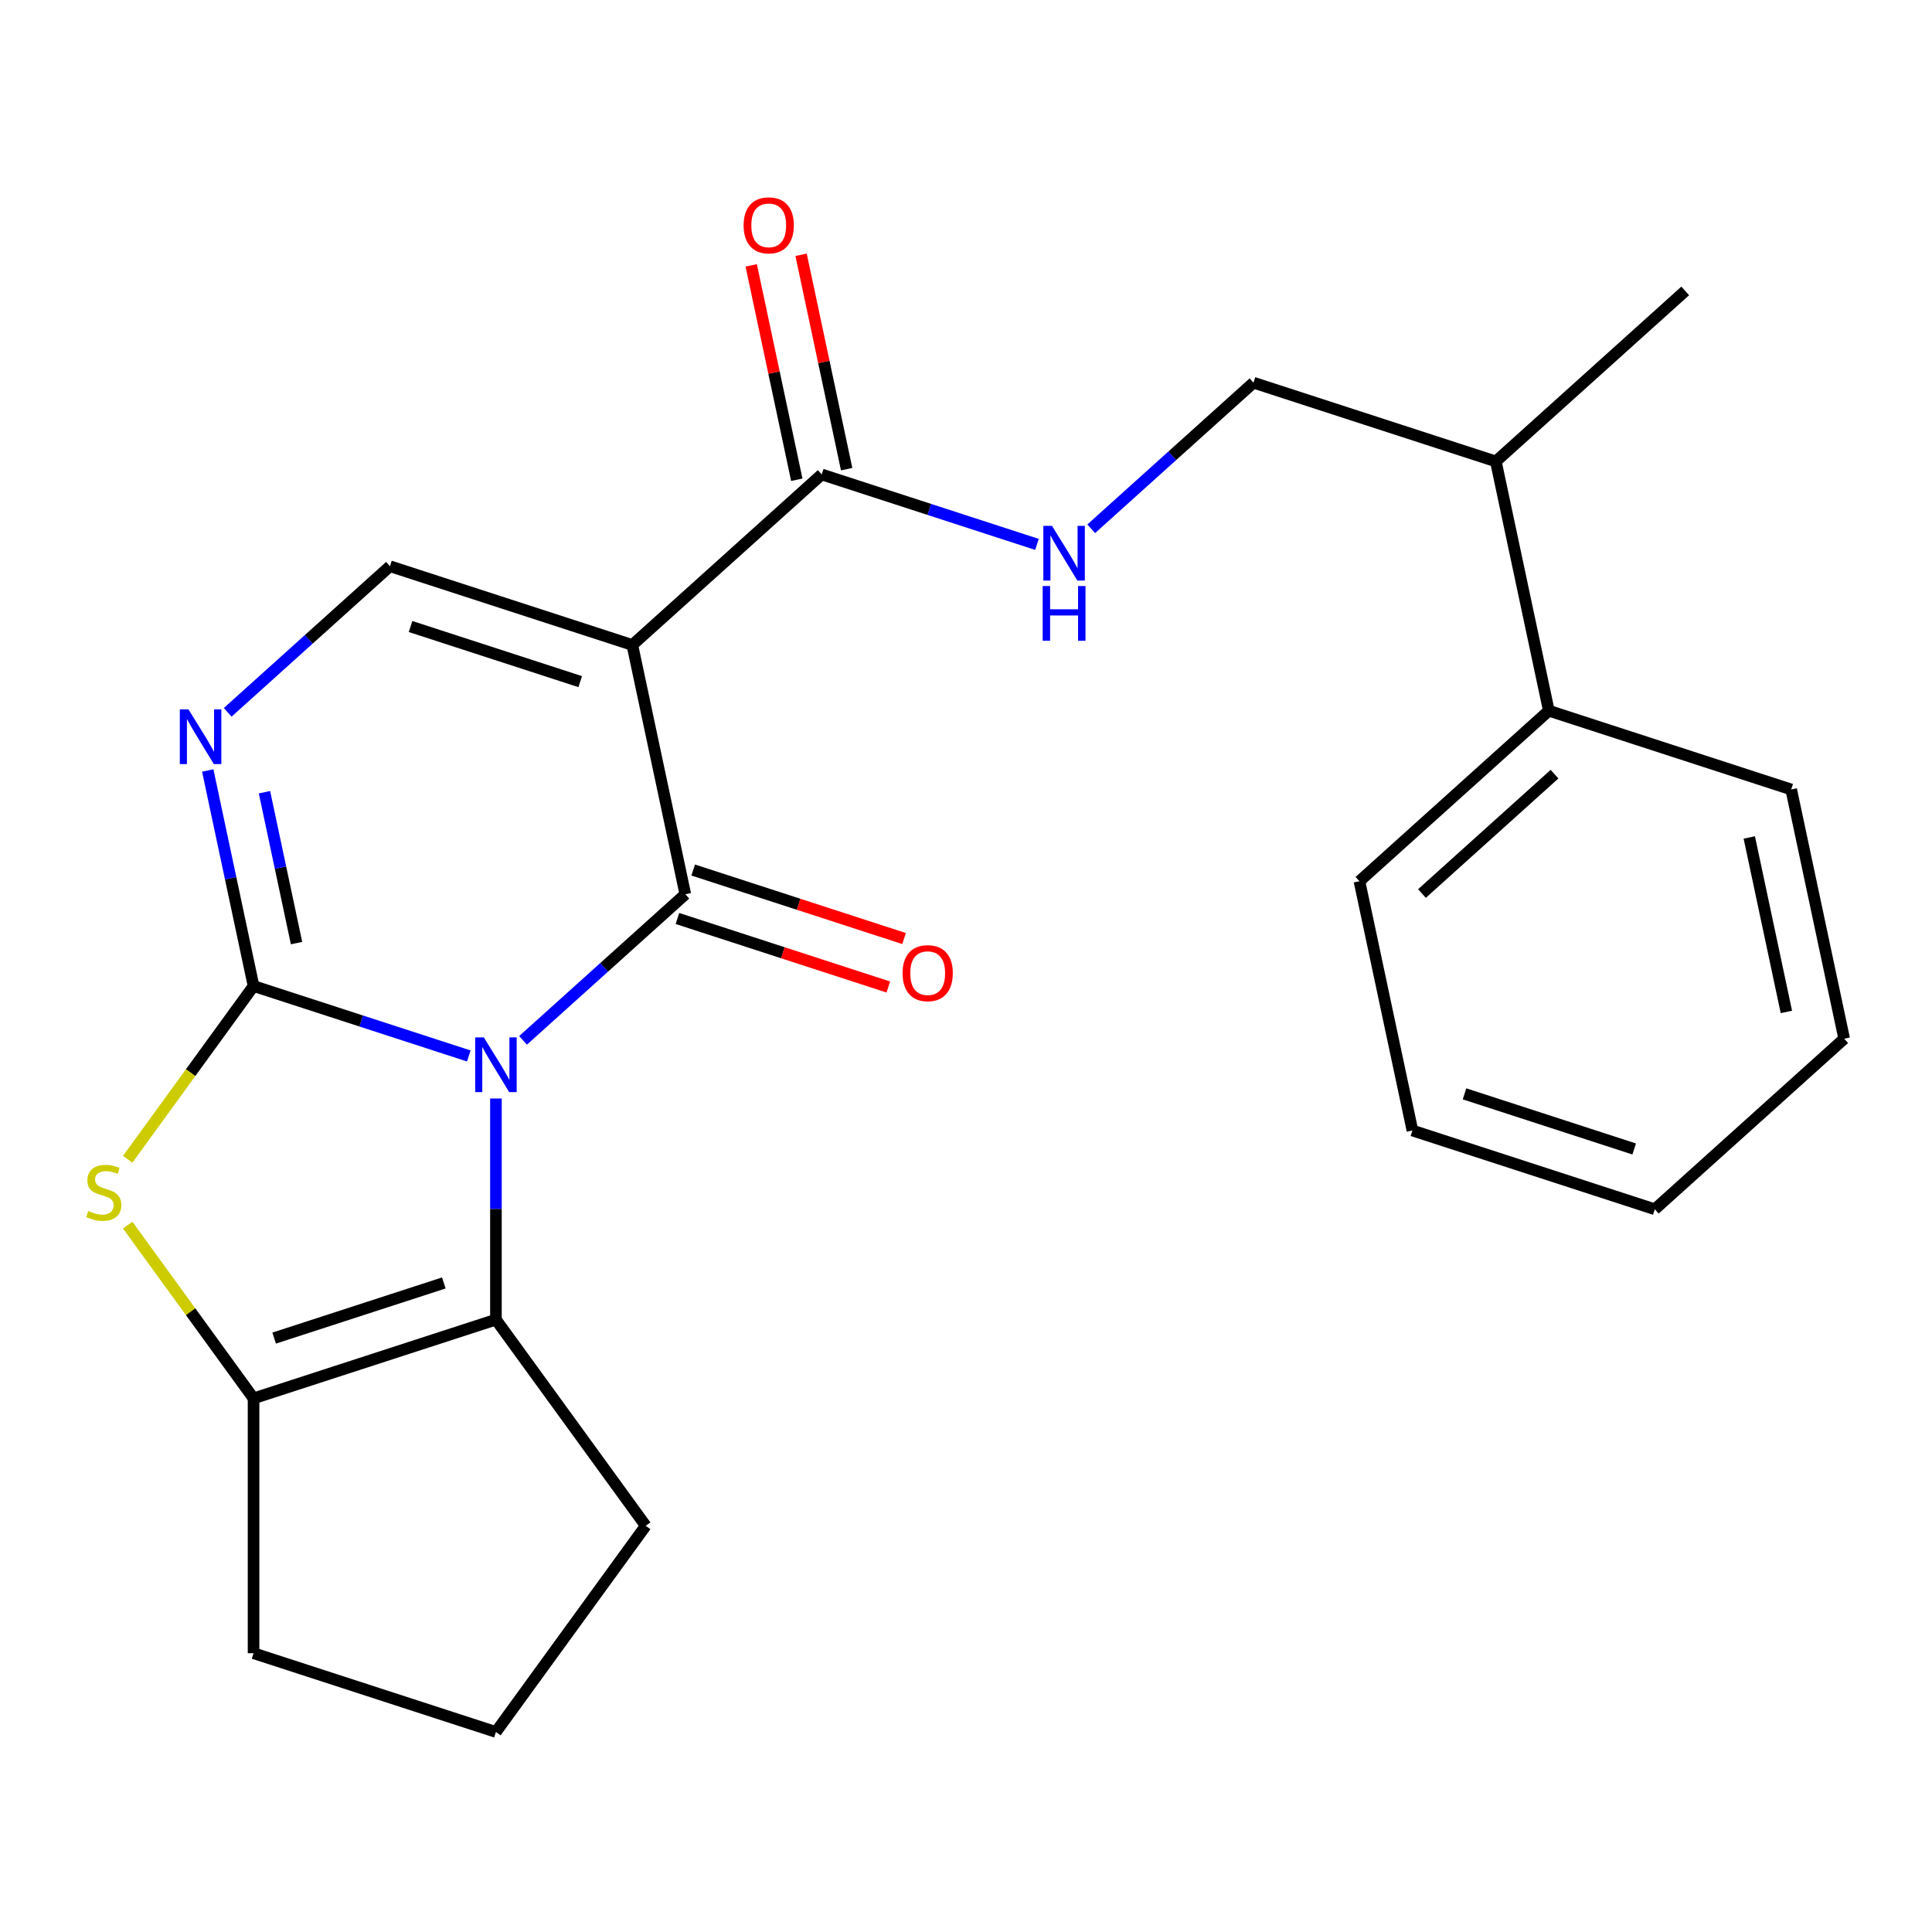 <?xml version='1.0' encoding='iso-8859-1'?>
<svg version='1.1' baseProfile='full'
              xmlns='http://www.w3.org/2000/svg'
                      xmlns:rdkit='http://www.rdkit.org/xml'
                      xmlns:xlink='http://www.w3.org/1999/xlink'
                  xml:space='preserve'
width='1000px' height='1000px' viewBox='0 0 1000 1000'>
<!-- END OF HEADER -->
<rect style='opacity:1.0;fill:#FFFFFF;stroke:none' width='1000' height='1000' x='0' y='0'> </rect>
<path class='bond-0' d='M 242.654,546.566 L 186.948,528.466' style='fill:none;fill-rule:evenodd;stroke:#0000FF;stroke-width:6px;stroke-linecap:butt;stroke-linejoin:miter;stroke-opacity:1' />
<path class='bond-0' d='M 186.948,528.466 L 131.241,510.366' style='fill:none;fill-rule:evenodd;stroke:#000000;stroke-width:6px;stroke-linecap:butt;stroke-linejoin:miter;stroke-opacity:1' />
<path class='bond-1' d='M 270.729,538.488 L 312.723,500.676' style='fill:none;fill-rule:evenodd;stroke:#0000FF;stroke-width:6px;stroke-linecap:butt;stroke-linejoin:miter;stroke-opacity:1' />
<path class='bond-1' d='M 312.723,500.676 L 354.717,462.865' style='fill:none;fill-rule:evenodd;stroke:#000000;stroke-width:6px;stroke-linecap:butt;stroke-linejoin:miter;stroke-opacity:1' />
<path class='bond-3' d='M 256.692,568.585 L 256.692,625.81' style='fill:none;fill-rule:evenodd;stroke:#0000FF;stroke-width:6px;stroke-linecap:butt;stroke-linejoin:miter;stroke-opacity:1' />
<path class='bond-3' d='M 256.692,625.81 L 256.692,683.034' style='fill:none;fill-rule:evenodd;stroke:#000000;stroke-width:6px;stroke-linecap:butt;stroke-linejoin:miter;stroke-opacity:1' />
<path class='bond-4' d='M 131.241,510.366 L 98.664,555.205' style='fill:none;fill-rule:evenodd;stroke:#000000;stroke-width:6px;stroke-linecap:butt;stroke-linejoin:miter;stroke-opacity:1' />
<path class='bond-4' d='M 98.664,555.205 L 66.086,600.044' style='fill:none;fill-rule:evenodd;stroke:#CCCC00;stroke-width:6px;stroke-linecap:butt;stroke-linejoin:miter;stroke-opacity:1' />
<path class='bond-5' d='M 131.241,510.366 L 119.384,454.583' style='fill:none;fill-rule:evenodd;stroke:#000000;stroke-width:6px;stroke-linecap:butt;stroke-linejoin:miter;stroke-opacity:1' />
<path class='bond-5' d='M 119.384,454.583 L 107.527,398.8' style='fill:none;fill-rule:evenodd;stroke:#0000FF;stroke-width:6px;stroke-linecap:butt;stroke-linejoin:miter;stroke-opacity:1' />
<path class='bond-5' d='M 153.489,488.146 L 145.189,449.098' style='fill:none;fill-rule:evenodd;stroke:#000000;stroke-width:6px;stroke-linecap:butt;stroke-linejoin:miter;stroke-opacity:1' />
<path class='bond-5' d='M 145.189,449.098 L 136.889,410.05' style='fill:none;fill-rule:evenodd;stroke:#0000FF;stroke-width:6px;stroke-linecap:butt;stroke-linejoin:miter;stroke-opacity:1' />
<path class='bond-2' d='M 354.717,462.865 L 327.292,333.841' style='fill:none;fill-rule:evenodd;stroke:#000000;stroke-width:6px;stroke-linecap:butt;stroke-linejoin:miter;stroke-opacity:1' />
<path class='bond-10' d='M 350.641,475.41 L 405.218,493.143' style='fill:none;fill-rule:evenodd;stroke:#000000;stroke-width:6px;stroke-linecap:butt;stroke-linejoin:miter;stroke-opacity:1' />
<path class='bond-10' d='M 405.218,493.143 L 459.794,510.876' style='fill:none;fill-rule:evenodd;stroke:#FF0000;stroke-width:6px;stroke-linecap:butt;stroke-linejoin:miter;stroke-opacity:1' />
<path class='bond-10' d='M 358.794,450.32 L 413.37,468.053' style='fill:none;fill-rule:evenodd;stroke:#000000;stroke-width:6px;stroke-linecap:butt;stroke-linejoin:miter;stroke-opacity:1' />
<path class='bond-10' d='M 413.37,468.053 L 467.946,485.786' style='fill:none;fill-rule:evenodd;stroke:#FF0000;stroke-width:6px;stroke-linecap:butt;stroke-linejoin:miter;stroke-opacity:1' />
<path class='bond-7' d='M 327.292,333.841 L 201.842,293.079' style='fill:none;fill-rule:evenodd;stroke:#000000;stroke-width:6px;stroke-linecap:butt;stroke-linejoin:miter;stroke-opacity:1' />
<path class='bond-7' d='M 300.323,352.817 L 212.507,324.284' style='fill:none;fill-rule:evenodd;stroke:#000000;stroke-width:6px;stroke-linecap:butt;stroke-linejoin:miter;stroke-opacity:1' />
<path class='bond-8' d='M 327.292,333.841 L 425.318,245.578' style='fill:none;fill-rule:evenodd;stroke:#000000;stroke-width:6px;stroke-linecap:butt;stroke-linejoin:miter;stroke-opacity:1' />
<path class='bond-6' d='M 256.692,683.034 L 131.241,723.795' style='fill:none;fill-rule:evenodd;stroke:#000000;stroke-width:6px;stroke-linecap:butt;stroke-linejoin:miter;stroke-opacity:1' />
<path class='bond-6' d='M 229.722,664.058 L 141.906,692.591' style='fill:none;fill-rule:evenodd;stroke:#000000;stroke-width:6px;stroke-linecap:butt;stroke-linejoin:miter;stroke-opacity:1' />
<path class='bond-15' d='M 256.692,683.034 L 334.224,789.749' style='fill:none;fill-rule:evenodd;stroke:#000000;stroke-width:6px;stroke-linecap:butt;stroke-linejoin:miter;stroke-opacity:1' />
<path class='bond-24' d='M 66.086,634.117 L 98.664,678.956' style='fill:none;fill-rule:evenodd;stroke:#CCCC00;stroke-width:6px;stroke-linecap:butt;stroke-linejoin:miter;stroke-opacity:1' />
<path class='bond-24' d='M 98.664,678.956 L 131.241,723.795' style='fill:none;fill-rule:evenodd;stroke:#000000;stroke-width:6px;stroke-linecap:butt;stroke-linejoin:miter;stroke-opacity:1' />
<path class='bond-26' d='M 117.854,368.702 L 159.848,330.891' style='fill:none;fill-rule:evenodd;stroke:#0000FF;stroke-width:6px;stroke-linecap:butt;stroke-linejoin:miter;stroke-opacity:1' />
<path class='bond-26' d='M 159.848,330.891 L 201.842,293.079' style='fill:none;fill-rule:evenodd;stroke:#000000;stroke-width:6px;stroke-linecap:butt;stroke-linejoin:miter;stroke-opacity:1' />
<path class='bond-16' d='M 131.241,723.795 L 131.241,855.702' style='fill:none;fill-rule:evenodd;stroke:#000000;stroke-width:6px;stroke-linecap:butt;stroke-linejoin:miter;stroke-opacity:1' />
<path class='bond-9' d='M 425.318,245.578 L 481.025,263.678' style='fill:none;fill-rule:evenodd;stroke:#000000;stroke-width:6px;stroke-linecap:butt;stroke-linejoin:miter;stroke-opacity:1' />
<path class='bond-9' d='M 481.025,263.678 L 536.731,281.778' style='fill:none;fill-rule:evenodd;stroke:#0000FF;stroke-width:6px;stroke-linecap:butt;stroke-linejoin:miter;stroke-opacity:1' />
<path class='bond-11' d='M 438.221,242.835 L 426.427,187.352' style='fill:none;fill-rule:evenodd;stroke:#000000;stroke-width:6px;stroke-linecap:butt;stroke-linejoin:miter;stroke-opacity:1' />
<path class='bond-11' d='M 426.427,187.352 L 414.634,131.869' style='fill:none;fill-rule:evenodd;stroke:#FF0000;stroke-width:6px;stroke-linecap:butt;stroke-linejoin:miter;stroke-opacity:1' />
<path class='bond-11' d='M 412.416,248.32 L 400.622,192.837' style='fill:none;fill-rule:evenodd;stroke:#000000;stroke-width:6px;stroke-linecap:butt;stroke-linejoin:miter;stroke-opacity:1' />
<path class='bond-11' d='M 400.622,192.837 L 388.829,137.354' style='fill:none;fill-rule:evenodd;stroke:#FF0000;stroke-width:6px;stroke-linecap:butt;stroke-linejoin:miter;stroke-opacity:1' />
<path class='bond-12' d='M 564.806,273.7 L 606.8,235.888' style='fill:none;fill-rule:evenodd;stroke:#0000FF;stroke-width:6px;stroke-linecap:butt;stroke-linejoin:miter;stroke-opacity:1' />
<path class='bond-12' d='M 606.8,235.888 L 648.794,198.077' style='fill:none;fill-rule:evenodd;stroke:#000000;stroke-width:6px;stroke-linecap:butt;stroke-linejoin:miter;stroke-opacity:1' />
<path class='bond-14' d='M 648.794,198.077 L 774.245,238.838' style='fill:none;fill-rule:evenodd;stroke:#000000;stroke-width:6px;stroke-linecap:butt;stroke-linejoin:miter;stroke-opacity:1' />
<path class='bond-13' d='M 801.67,367.862 L 774.245,238.838' style='fill:none;fill-rule:evenodd;stroke:#000000;stroke-width:6px;stroke-linecap:butt;stroke-linejoin:miter;stroke-opacity:1' />
<path class='bond-18' d='M 801.67,367.862 L 703.644,456.125' style='fill:none;fill-rule:evenodd;stroke:#000000;stroke-width:6px;stroke-linecap:butt;stroke-linejoin:miter;stroke-opacity:1' />
<path class='bond-18' d='M 804.619,400.707 L 736.001,462.49' style='fill:none;fill-rule:evenodd;stroke:#000000;stroke-width:6px;stroke-linecap:butt;stroke-linejoin:miter;stroke-opacity:1' />
<path class='bond-19' d='M 801.67,367.862 L 927.121,408.623' style='fill:none;fill-rule:evenodd;stroke:#000000;stroke-width:6px;stroke-linecap:butt;stroke-linejoin:miter;stroke-opacity:1' />
<path class='bond-20' d='M 774.245,238.838 L 872.271,150.575' style='fill:none;fill-rule:evenodd;stroke:#000000;stroke-width:6px;stroke-linecap:butt;stroke-linejoin:miter;stroke-opacity:1' />
<path class='bond-17' d='M 334.224,789.749 L 256.692,896.463' style='fill:none;fill-rule:evenodd;stroke:#000000;stroke-width:6px;stroke-linecap:butt;stroke-linejoin:miter;stroke-opacity:1' />
<path class='bond-25' d='M 131.241,855.702 L 256.692,896.463' style='fill:none;fill-rule:evenodd;stroke:#000000;stroke-width:6px;stroke-linecap:butt;stroke-linejoin:miter;stroke-opacity:1' />
<path class='bond-22' d='M 703.644,456.125 L 731.069,585.149' style='fill:none;fill-rule:evenodd;stroke:#000000;stroke-width:6px;stroke-linecap:butt;stroke-linejoin:miter;stroke-opacity:1' />
<path class='bond-21' d='M 927.121,408.623 L 954.545,537.647' style='fill:none;fill-rule:evenodd;stroke:#000000;stroke-width:6px;stroke-linecap:butt;stroke-linejoin:miter;stroke-opacity:1' />
<path class='bond-21' d='M 905.429,433.462 L 924.627,523.779' style='fill:none;fill-rule:evenodd;stroke:#000000;stroke-width:6px;stroke-linecap:butt;stroke-linejoin:miter;stroke-opacity:1' />
<path class='bond-23' d='M 954.545,537.647 L 856.52,625.91' style='fill:none;fill-rule:evenodd;stroke:#000000;stroke-width:6px;stroke-linecap:butt;stroke-linejoin:miter;stroke-opacity:1' />
<path class='bond-27' d='M 731.069,585.149 L 856.52,625.91' style='fill:none;fill-rule:evenodd;stroke:#000000;stroke-width:6px;stroke-linecap:butt;stroke-linejoin:miter;stroke-opacity:1' />
<path class='bond-27' d='M 758.039,566.173 L 845.854,594.706' style='fill:none;fill-rule:evenodd;stroke:#000000;stroke-width:6px;stroke-linecap:butt;stroke-linejoin:miter;stroke-opacity:1' />
<path  class='atom-0' d='M 250.432 536.967
L 259.712 551.967
Q 260.632 553.447, 262.112 556.127
Q 263.592 558.807, 263.672 558.967
L 263.672 536.967
L 267.432 536.967
L 267.432 565.287
L 263.552 565.287
L 253.592 548.887
Q 252.432 546.967, 251.192 544.767
Q 249.992 542.567, 249.632 541.887
L 249.632 565.287
L 245.952 565.287
L 245.952 536.967
L 250.432 536.967
' fill='#0000FF'/>
<path  class='atom-5' d='M 45.708 626.801
Q 46.028 626.921, 47.348 627.481
Q 48.668 628.041, 50.108 628.401
Q 51.588 628.721, 53.028 628.721
Q 55.708 628.721, 57.268 627.441
Q 58.828 626.121, 58.828 623.841
Q 58.828 622.281, 58.028 621.321
Q 57.268 620.361, 56.068 619.841
Q 54.868 619.321, 52.868 618.721
Q 50.348 617.961, 48.828 617.241
Q 47.348 616.521, 46.268 615.001
Q 45.228 613.481, 45.228 610.921
Q 45.228 607.361, 47.628 605.161
Q 50.068 602.961, 54.868 602.961
Q 58.148 602.961, 61.868 604.521
L 60.948 607.601
Q 57.548 606.201, 54.988 606.201
Q 52.228 606.201, 50.708 607.361
Q 49.188 608.481, 49.228 610.441
Q 49.228 611.961, 49.988 612.881
Q 50.788 613.801, 51.908 614.321
Q 53.068 614.841, 54.988 615.441
Q 57.548 616.241, 59.068 617.041
Q 60.588 617.841, 61.668 619.481
Q 62.788 621.081, 62.788 623.841
Q 62.788 627.761, 60.148 629.881
Q 57.548 631.961, 53.188 631.961
Q 50.668 631.961, 48.748 631.401
Q 46.868 630.881, 44.628 629.961
L 45.708 626.801
' fill='#CCCC00'/>
<path  class='atom-6' d='M 97.556 367.182
L 106.836 382.182
Q 107.756 383.662, 109.236 386.342
Q 110.716 389.022, 110.796 389.182
L 110.796 367.182
L 114.556 367.182
L 114.556 395.502
L 110.676 395.502
L 100.716 379.102
Q 99.556 377.182, 98.316 374.982
Q 97.116 372.782, 96.756 372.102
L 96.756 395.502
L 93.076 395.502
L 93.076 367.182
L 97.556 367.182
' fill='#0000FF'/>
<path  class='atom-10' d='M 544.509 272.179
L 553.789 287.179
Q 554.709 288.659, 556.189 291.339
Q 557.669 294.019, 557.749 294.179
L 557.749 272.179
L 561.509 272.179
L 561.509 300.499
L 557.629 300.499
L 547.669 284.099
Q 546.509 282.179, 545.269 279.979
Q 544.069 277.779, 543.709 277.099
L 543.709 300.499
L 540.029 300.499
L 540.029 272.179
L 544.509 272.179
' fill='#0000FF'/>
<path  class='atom-10' d='M 539.689 303.331
L 543.529 303.331
L 543.529 315.371
L 558.009 315.371
L 558.009 303.331
L 561.849 303.331
L 561.849 331.651
L 558.009 331.651
L 558.009 318.571
L 543.529 318.571
L 543.529 331.651
L 539.689 331.651
L 539.689 303.331
' fill='#0000FF'/>
<path  class='atom-11' d='M 467.168 503.706
Q 467.168 496.906, 470.528 493.106
Q 473.888 489.306, 480.168 489.306
Q 486.448 489.306, 489.808 493.106
Q 493.168 496.906, 493.168 503.706
Q 493.168 510.586, 489.768 514.506
Q 486.368 518.386, 480.168 518.386
Q 473.928 518.386, 470.528 514.506
Q 467.168 510.626, 467.168 503.706
M 480.168 515.186
Q 484.488 515.186, 486.808 512.306
Q 489.168 509.386, 489.168 503.706
Q 489.168 498.146, 486.808 495.346
Q 484.488 492.506, 480.168 492.506
Q 475.848 492.506, 473.488 495.306
Q 471.168 498.106, 471.168 503.706
Q 471.168 509.426, 473.488 512.306
Q 475.848 515.186, 480.168 515.186
' fill='#FF0000'/>
<path  class='atom-12' d='M 384.893 116.634
Q 384.893 109.834, 388.253 106.034
Q 391.613 102.234, 397.893 102.234
Q 404.173 102.234, 407.533 106.034
Q 410.893 109.834, 410.893 116.634
Q 410.893 123.514, 407.493 127.434
Q 404.093 131.314, 397.893 131.314
Q 391.653 131.314, 388.253 127.434
Q 384.893 123.554, 384.893 116.634
M 397.893 128.114
Q 402.213 128.114, 404.533 125.234
Q 406.893 122.314, 406.893 116.634
Q 406.893 111.074, 404.533 108.274
Q 402.213 105.434, 397.893 105.434
Q 393.573 105.434, 391.213 108.234
Q 388.893 111.034, 388.893 116.634
Q 388.893 122.354, 391.213 125.234
Q 393.573 128.114, 397.893 128.114
' fill='#FF0000'/>
</svg>
